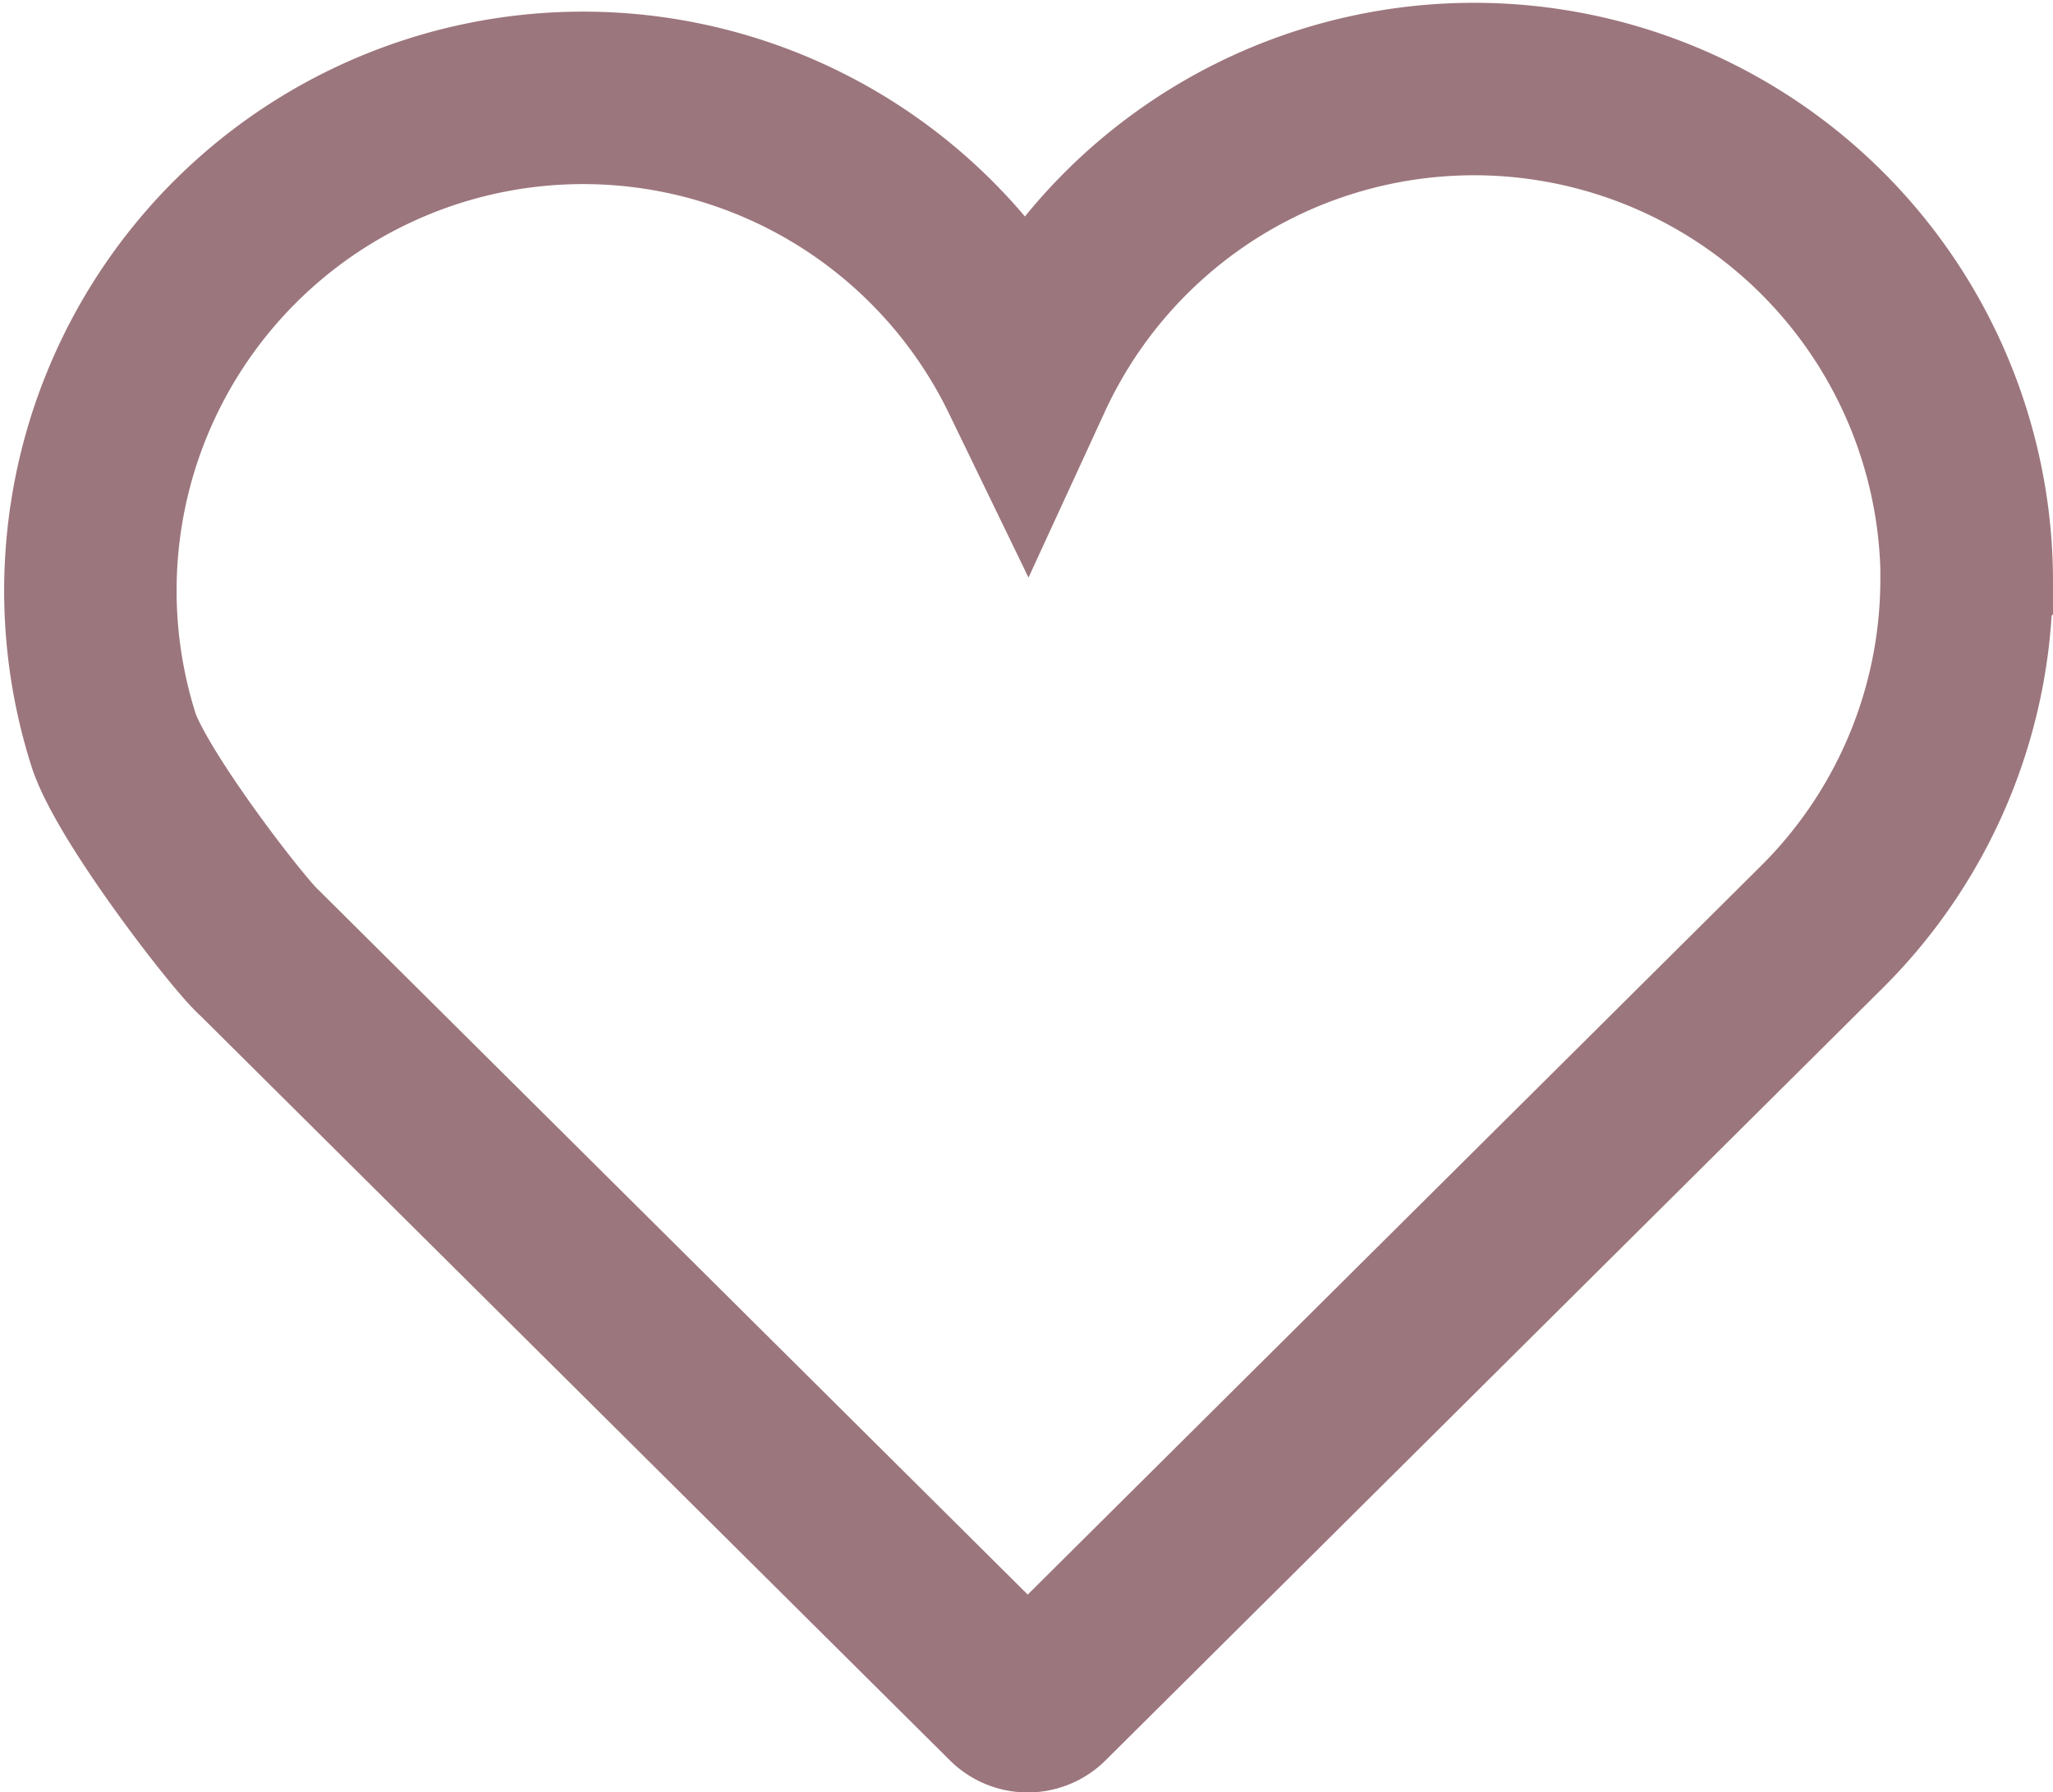 <svg id="Ebene_1" data-name="Ebene 1" xmlns="http://www.w3.org/2000/svg" viewBox="0 0 100 87.3"><defs><style>.cls-1{fill:none;stroke:#9c767d;stroke-miterlimit:10;stroke-width:8.4px;}</style></defs><title>heart</title><path class="cls-1" d="M95.8,34.61A24,24,0,0,0,50,24.73,24,24,0,0,0,5.56,42.56c1,2.84,6.16,9.51,7.12,10.32L49.24,89.2a1.18,1.18,0,0,0,1.64,0L88.79,51.53h0a23.88,23.88,0,0,0,7-16.91Z" transform="translate(0 -6.43)"/></svg>